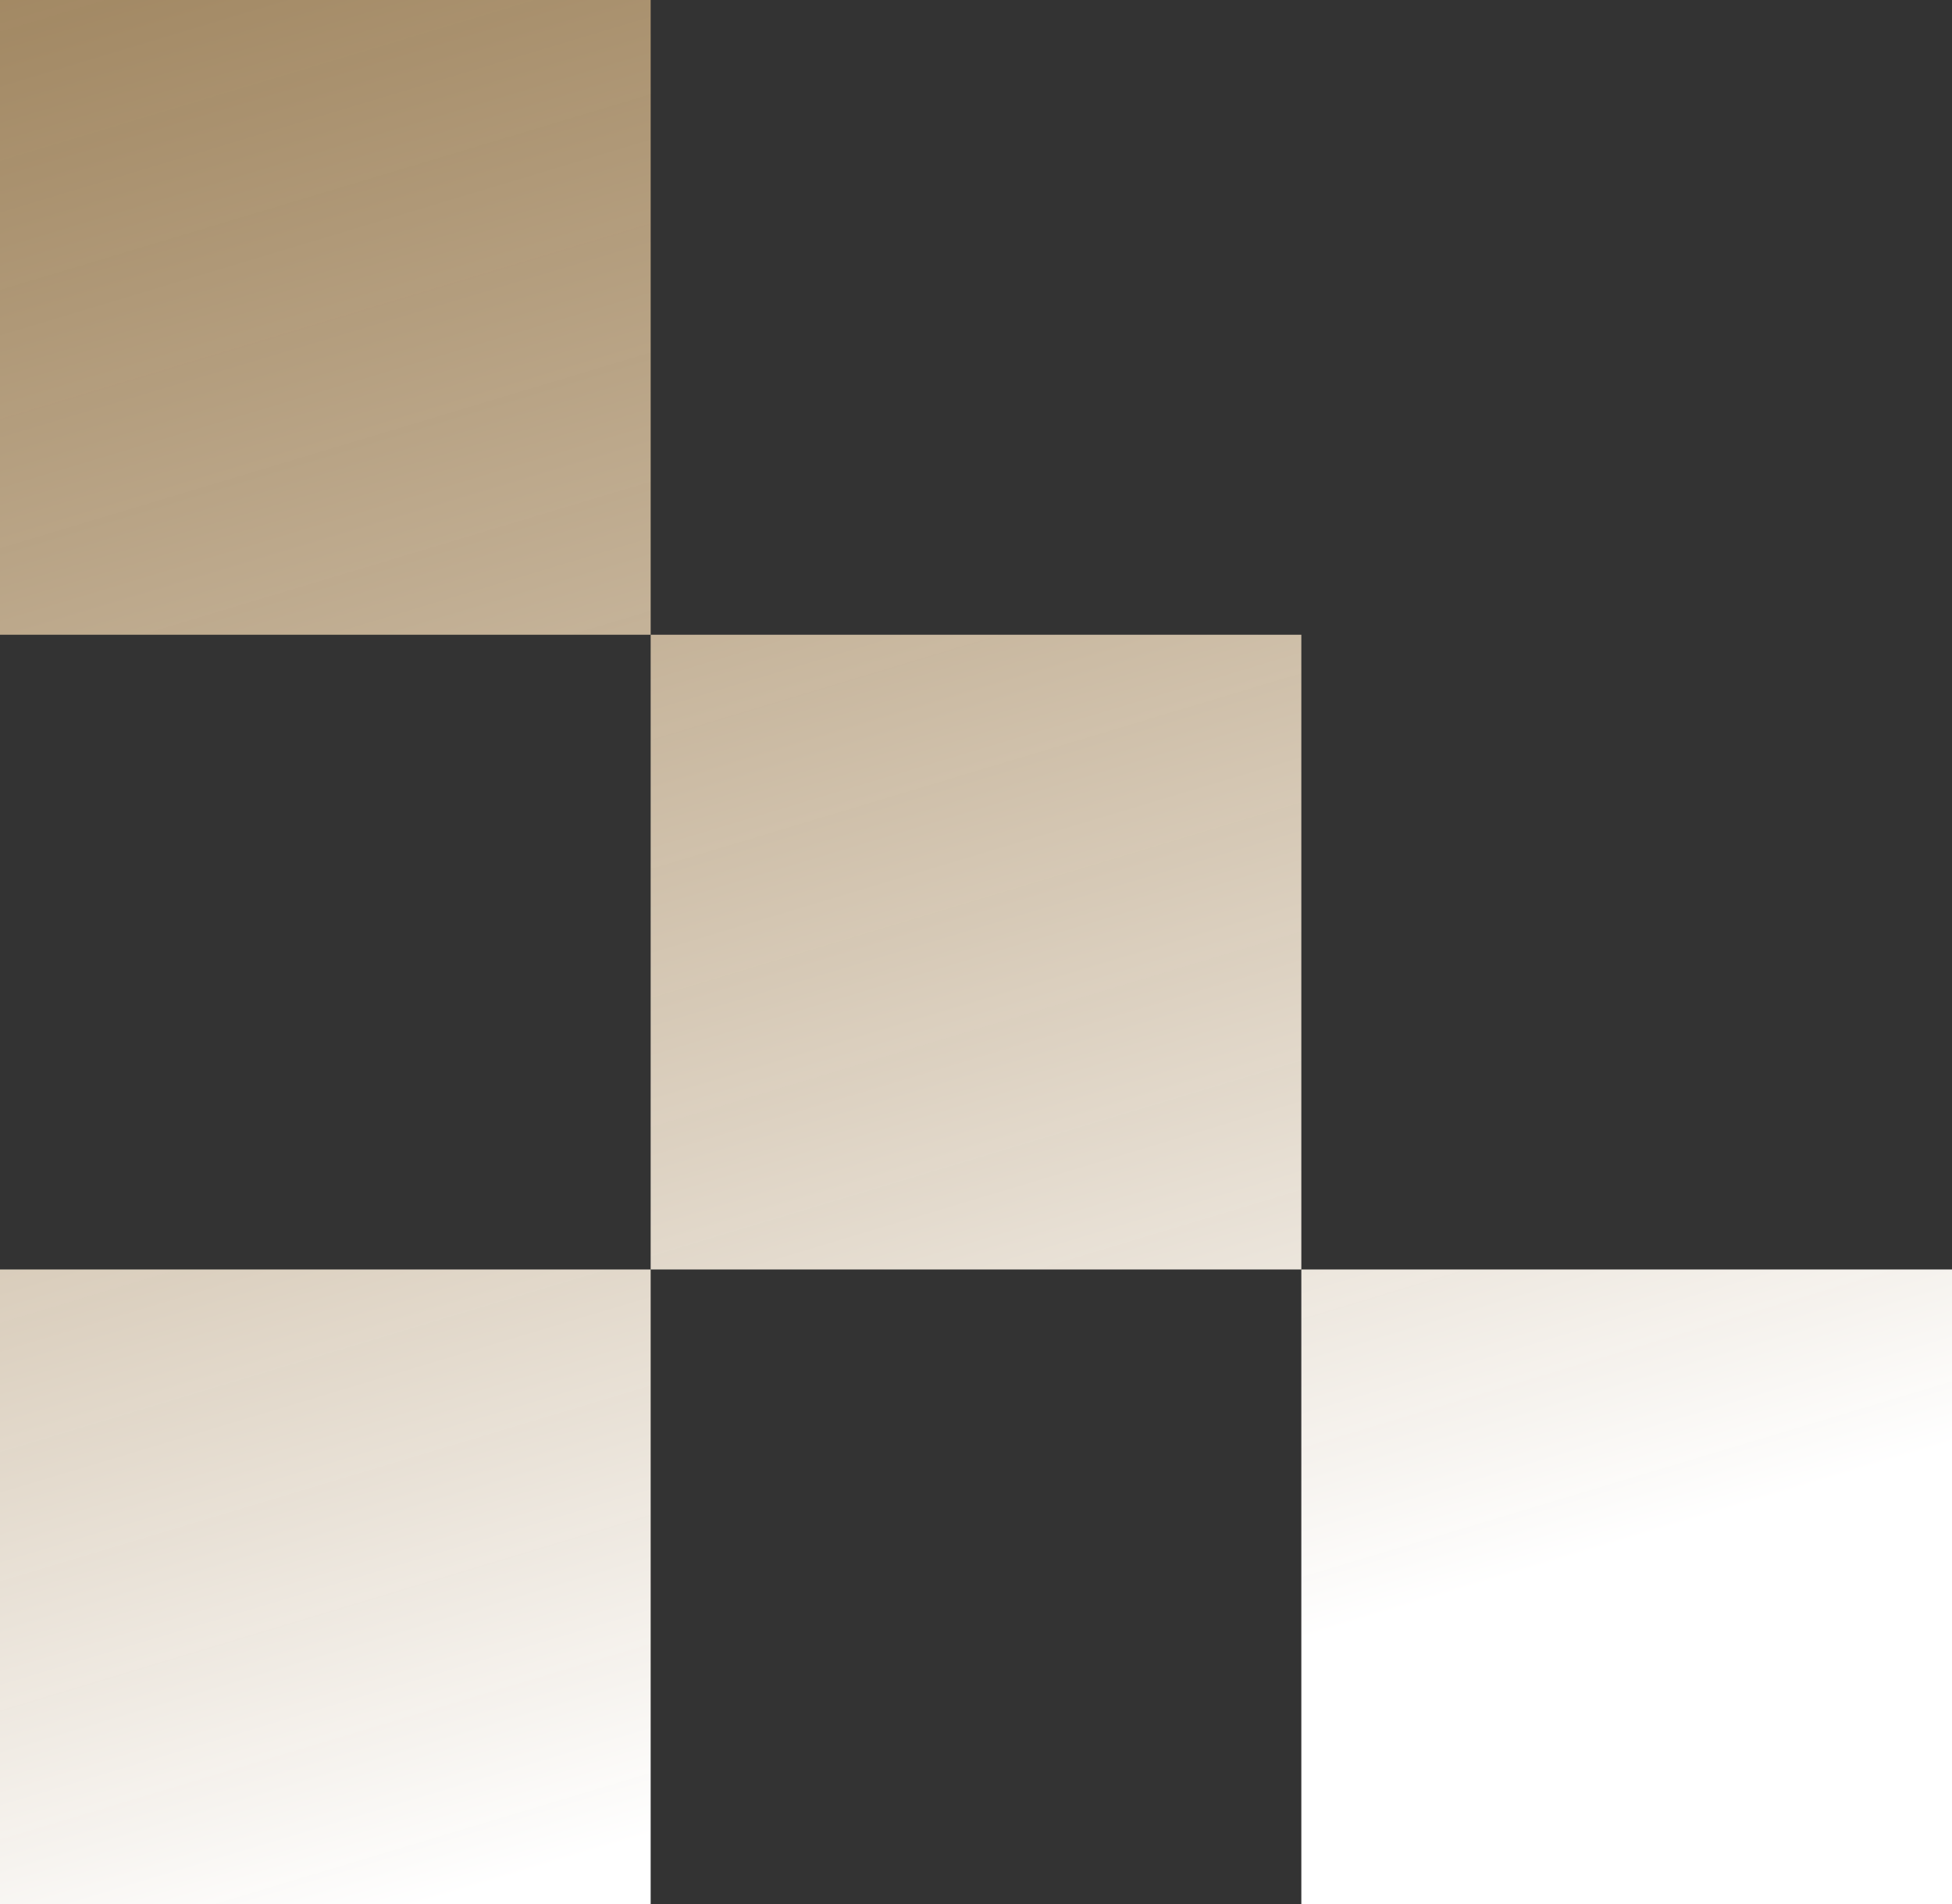 <svg width="405" height="395" viewBox="0 0 405 395" fill="none" xmlns="http://www.w3.org/2000/svg">
<rect x="0" y="0" width="405" height="395" fill="#333333" stroke="none"/>
<path d="M135 263.333H3.05176e-05V395H135V263.333Z" fill="url(#paint0_linear_93_2703)"/>
<path d="M405 263.333H270V395H405V263.333Z" fill="url(#paint1_linear_93_2703)"/>
<path d="M270 131.667H135V263.333H270V131.667Z" fill="url(#paint2_linear_93_2703)"/>
<path d="M135 0H3.05176e-05V131.667H135V0Z" fill="url(#paint3_linear_93_2703)"/>
<defs>
<linearGradient id="paint0_linear_93_2703" x1="88.96" y1="395" x2="-61.775" y2="-106.097" gradientUnits="userSpaceOnUse">
<stop stop-color="white"/>
<stop offset="1" stop-color="#C79752" stop-opacity="0.6"/>
</linearGradient>
<linearGradient id="paint1_linear_93_2703" x1="88.96" y1="395" x2="-61.775" y2="-106.097" gradientUnits="userSpaceOnUse">
<stop stop-color="white"/>
<stop offset="1" stop-color="#C79752" stop-opacity="0.6"/>
</linearGradient>
<linearGradient id="paint2_linear_93_2703" x1="88.96" y1="395" x2="-61.775" y2="-106.097" gradientUnits="userSpaceOnUse">
<stop stop-color="white"/>
<stop offset="1" stop-color="#C79752" stop-opacity="0.6"/>
</linearGradient>
<linearGradient id="paint3_linear_93_2703" x1="88.96" y1="395" x2="-61.775" y2="-106.097" gradientUnits="userSpaceOnUse">
<stop stop-color="white"/>
<stop offset="1" stop-color="#C79752" stop-opacity="0.6"/>
</linearGradient>
</defs>
</svg>
